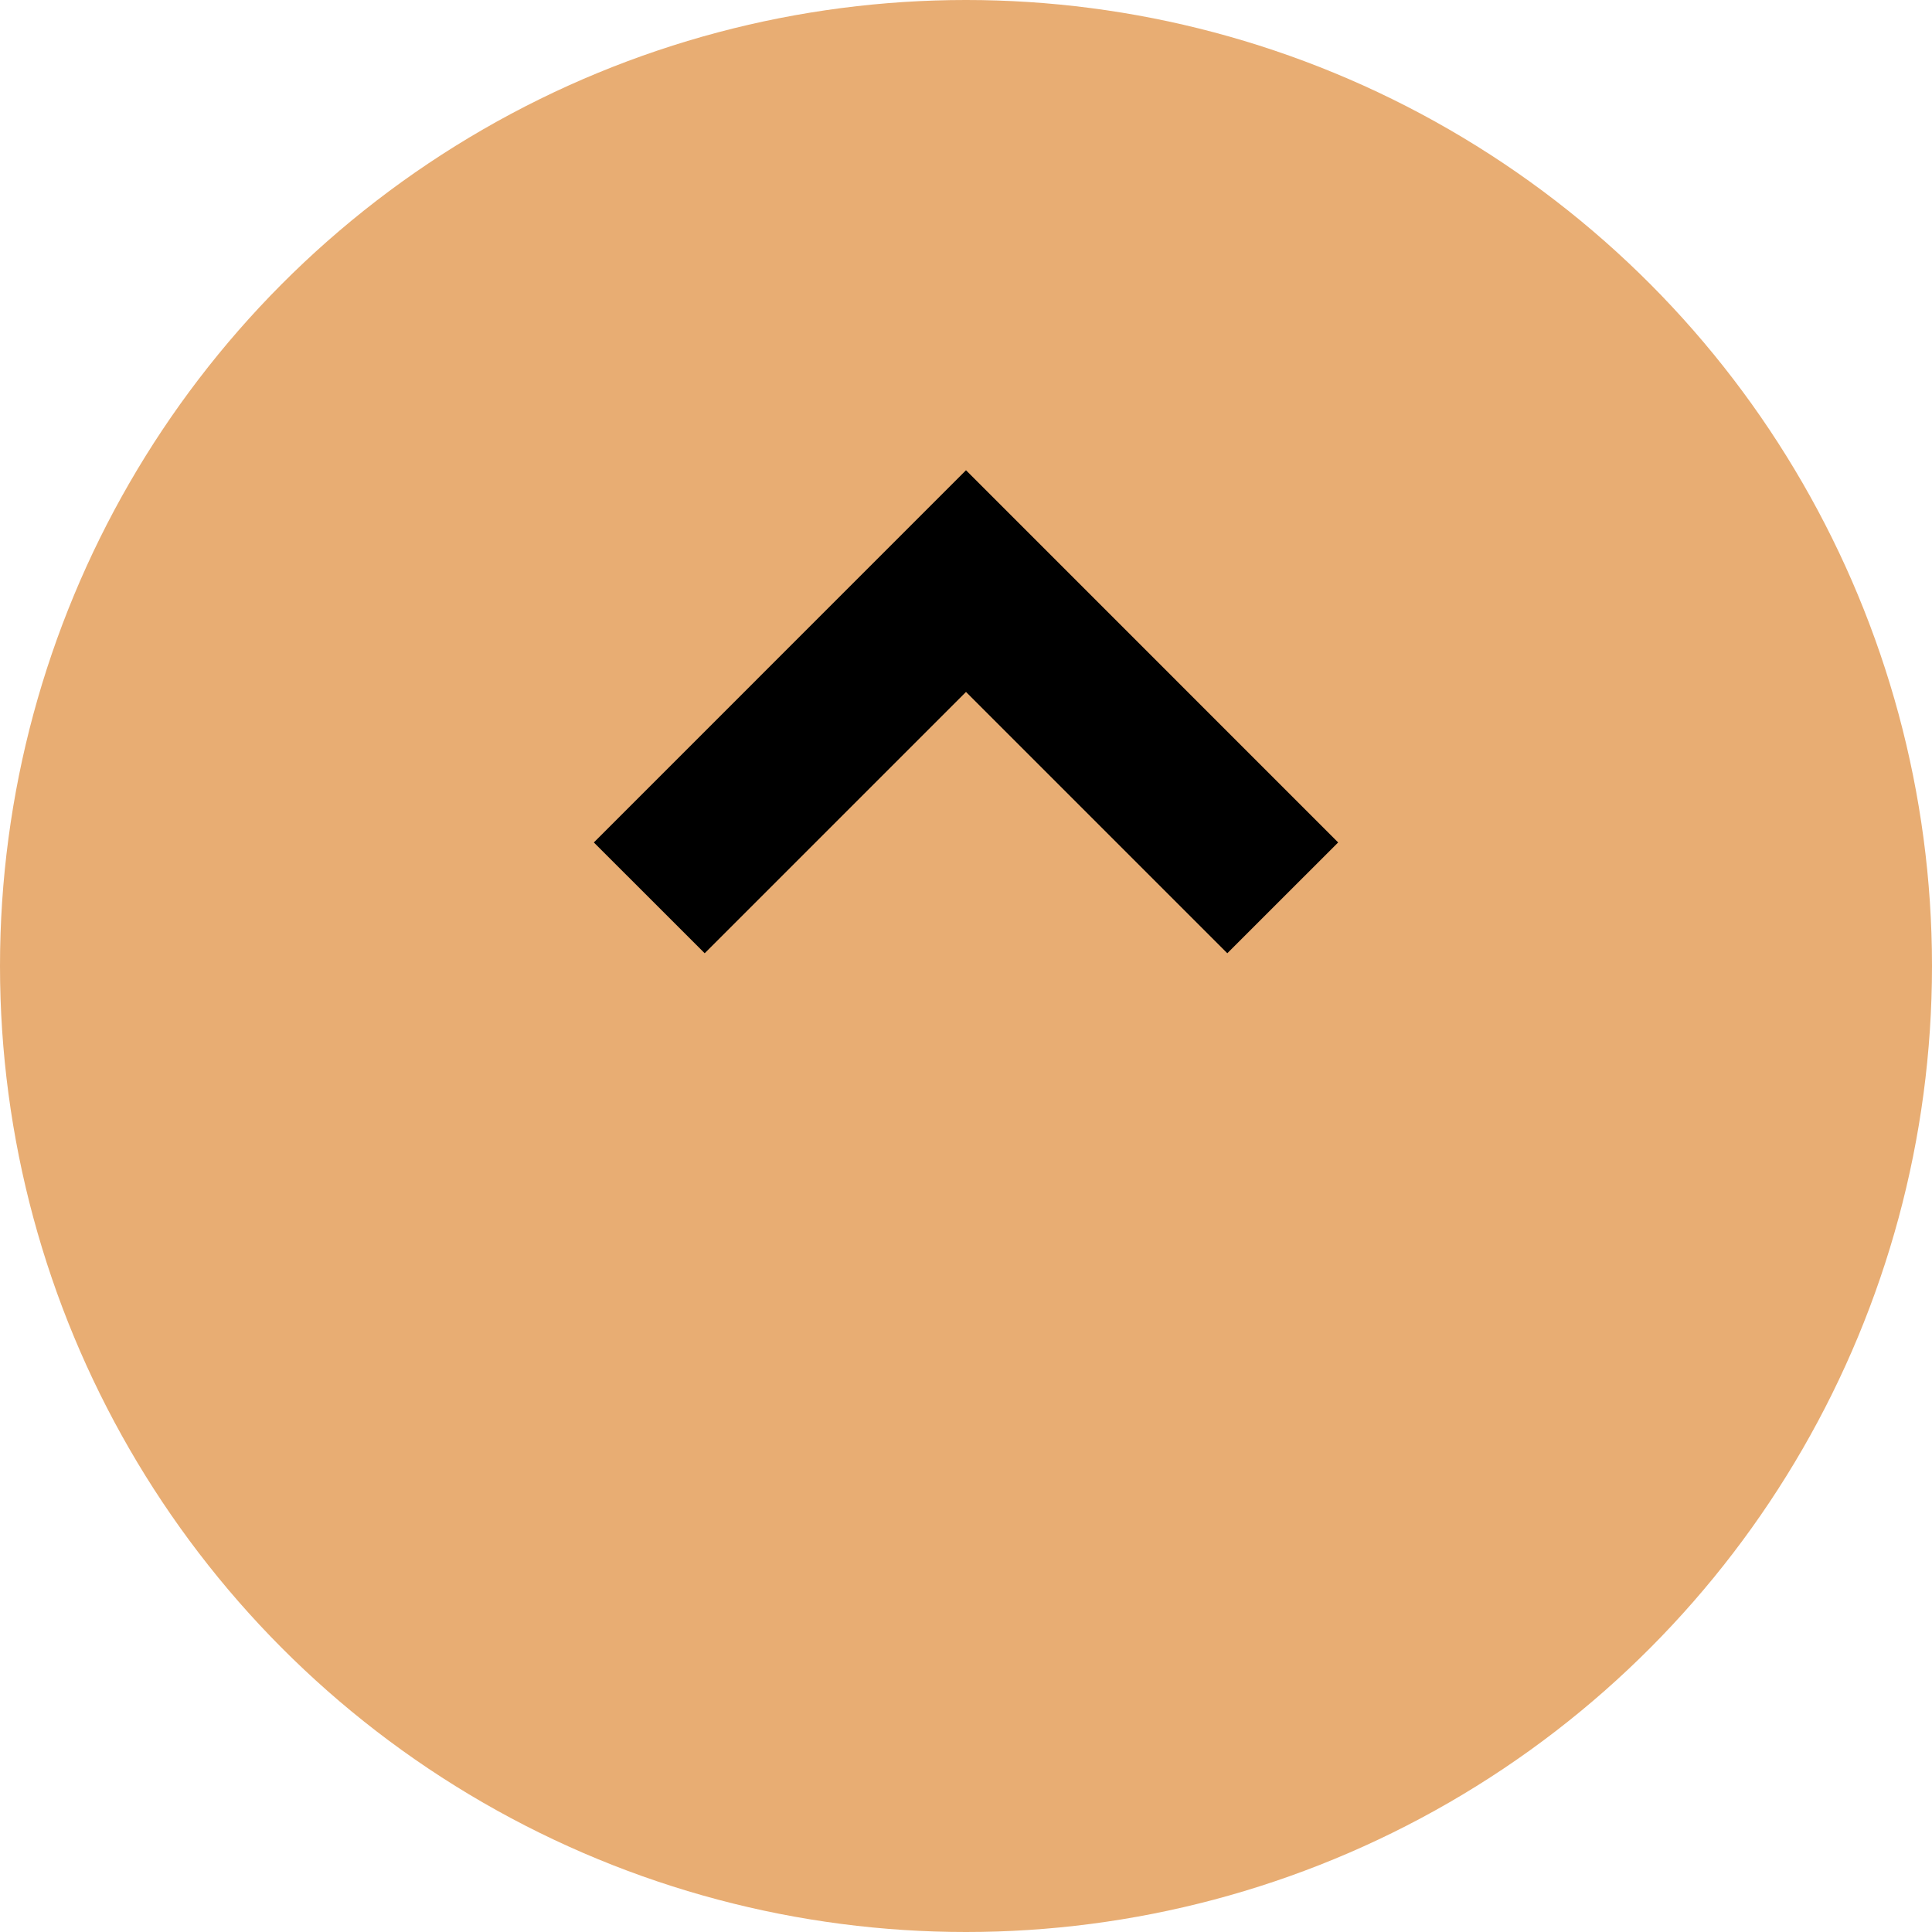 <?xml version="1.0" encoding="utf-8"?>
<!-- Generator: Adobe Illustrator 17.0.0, SVG Export Plug-In . SVG Version: 6.00 Build 0)  -->
<!DOCTYPE svg PUBLIC "-//W3C//DTD SVG 1.1//EN" "http://www.w3.org/Graphics/SVG/1.1/DTD/svg11.dtd">
<svg version="1.1" id="Calque_1" xmlns="http://www.w3.org/2000/svg" xmlns:xlink="http://www.w3.org/1999/xlink" x="0px" y="0px"
	 width="40px" height="40px" viewBox="0 0 40 40" enable-background="new 0 0 40 40" xml:space="preserve">
<rect opacity="0" fill="#1F70B7" width="40" height="40"/>
<circle fill="#e8ad73" cx="20" cy="20" r="20"/>
<g>
	<rect x="4.745" y="-35.857" fill="none" width="29.333" height="45.2"/>
	<g>
		<polygon fill="#000" points="27.705,17.442 25.41,19.736 20,14.326 14.59,19.736 12.295,17.442 20,9.736 		"/>
	</g>
</g>
</svg>
